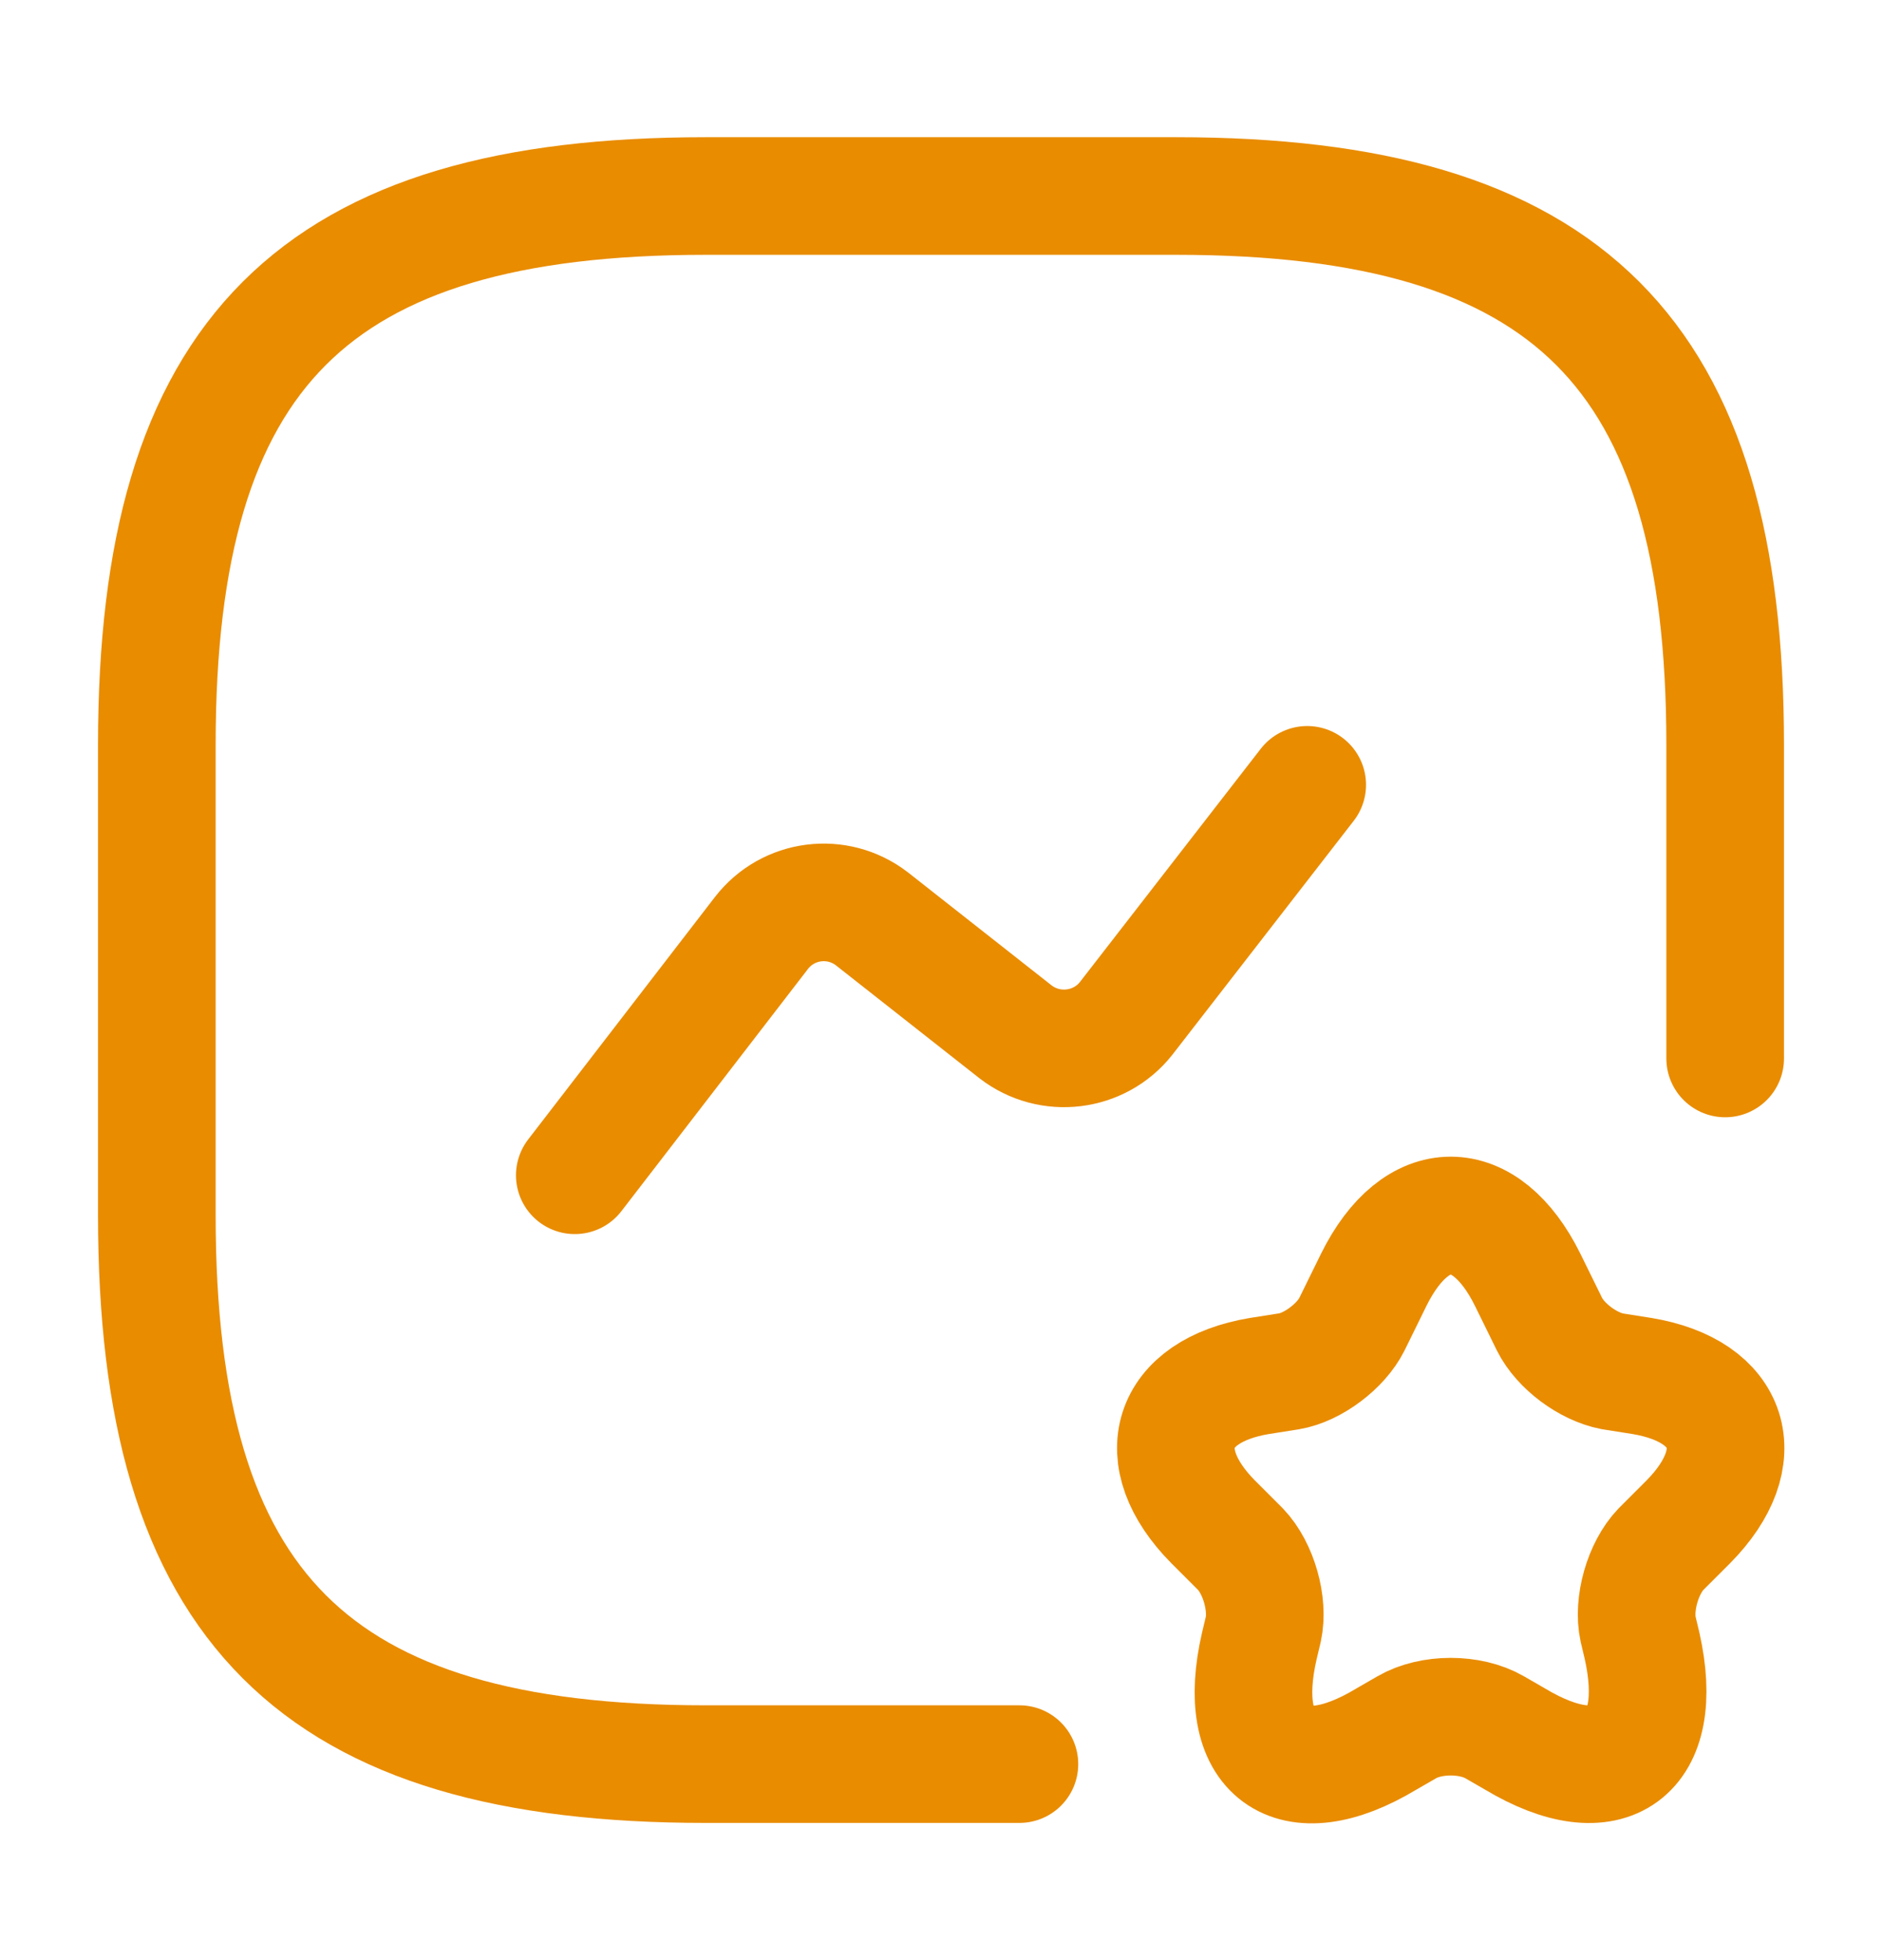 <svg width="24" height="25" viewBox="0 0 24 25" fill="none" xmlns="http://www.w3.org/2000/svg">
<path d="M22 13.5V9.5C22 4.5 20 2.5 15 2.5H9C4 2.5 2 4.5 2 9.5V15.5C2 20.5 4 22.5 9 22.5H13" stroke="#E98C00" stroke-width="1.5" stroke-linecap="round" stroke-linejoin="round"/>
<path d="M7.33 14.99L9.71 11.9C10.05 11.46 10.68 11.38 11.12 11.72L12.95 13.16C13.39 13.5 14.02 13.42 14.36 12.99L16.67 10.01" stroke="#E98C00" stroke-width="1.5" stroke-linecap="round" stroke-linejoin="round"/>
<path d="M19.48 16.32L19.76 16.89C19.9 17.17 20.25 17.43 20.56 17.49L20.94 17.55C22.08 17.74 22.35 18.58 21.53 19.41L21.18 19.76C20.95 20 20.82 20.46 20.89 20.78L20.94 20.99C21.25 22.37 20.52 22.9 19.32 22.18L19.06 22.03C18.75 21.85 18.25 21.85 17.94 22.03L17.68 22.18C16.47 22.91 15.74 22.37 16.06 20.99L16.11 20.78C16.18 20.46 16.05 20 15.82 19.76L15.47 19.41C14.65 18.58 14.92 17.74 16.06 17.55L16.44 17.49C16.74 17.44 17.1 17.17 17.24 16.89L17.52 16.32C18.06 15.23 18.94 15.23 19.48 16.32Z" stroke="#E98C00" stroke-width="1.5" stroke-linecap="round" stroke-linejoin="round"/>
</svg>
